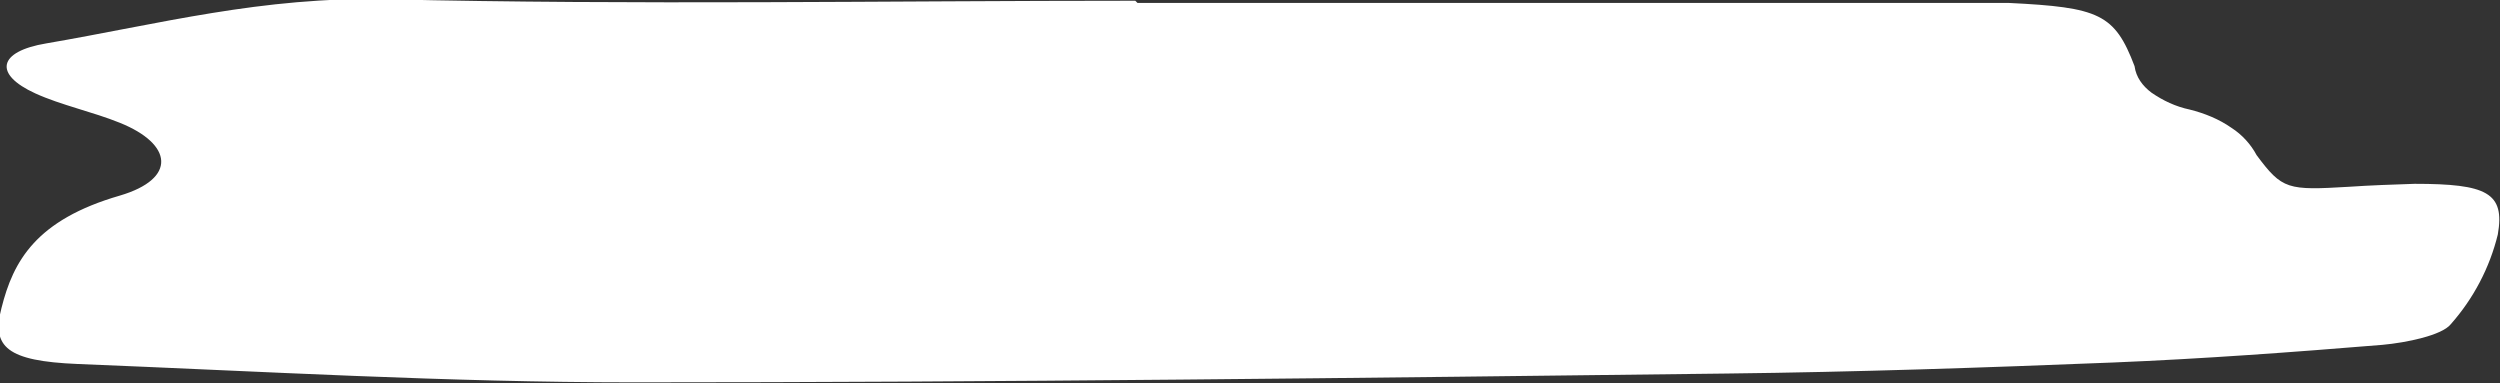 <?xml version="1.0" encoding="utf-8"?>
<!-- Generator: Adobe Illustrator 26.5.0, SVG Export Plug-In . SVG Version: 6.00 Build 0)  -->
<svg version="1.1" id="Layer_1" xmlns="http://www.w3.org/2000/svg" xmlns:xlink="http://www.w3.org/1999/xlink" x="0px" y="0px"
	 viewBox="0 0 340 52.1" style="enable-background:new 0 0 340 52.1;" xml:space="preserve">
<rect x="0" y="0" width="340" height="52.1" fill="#333333" stroke="none"/>
<style type="text/css">
	.st0{fill:#FFFFFF;}
</style>
<g id="Group_00000044178313153651376900000011201792991581637294_" transform="translate(-117 -352)">
	<g id="graphic_00000064348763734136838150000005679344124146669496_">
		<path id="Vector_00000093857750076094375800000012506936541626489234_" class="st0" d="M271.7,352.4h118.5
			c12.3,0.6,14.4,1.5,17.1,8.6c0.2,1.5,1.1,2.7,2.3,3.6c1.6,1.1,3.3,1.9,5.2,2.3c2,0.5,4,1.3,5.7,2.5c1.4,0.9,2.6,2.2,3.4,3.7
			c3.5,4.7,4.2,4.8,12.6,4.3c2.9-0.2,5.9-0.3,8.9-0.4c9.8,0,12.3,1.2,11.3,6.9c-1.1,4.5-3.3,8.7-6.4,12.2c-1.2,1.5-6,2.5-9.3,2.8
			c-12.2,1-24.4,1.9-36.6,2.4c-17.5,0.7-35.1,1.3-52.5,1.5c-49.5,0.6-99.1,1.2-148.7,1.2c-25.3,0-50.7-1.5-75.7-2.5
			c-9.5-0.4-11.7-2.3-10.3-7.6c1.6-6.4,4.7-12,16.1-15.3c7.8-2.3,7.2-7,0-9.9c-3.7-1.5-8-2.4-11.5-4c-5.7-2.6-5.1-5.7,1.5-6.8
			c15.2-2.6,29.4-6.4,46.3-6c33.9,0.8,67.9,0.2,101.8,0.2L271.7,352.4z"/>
	</g>
</g>
</svg>
